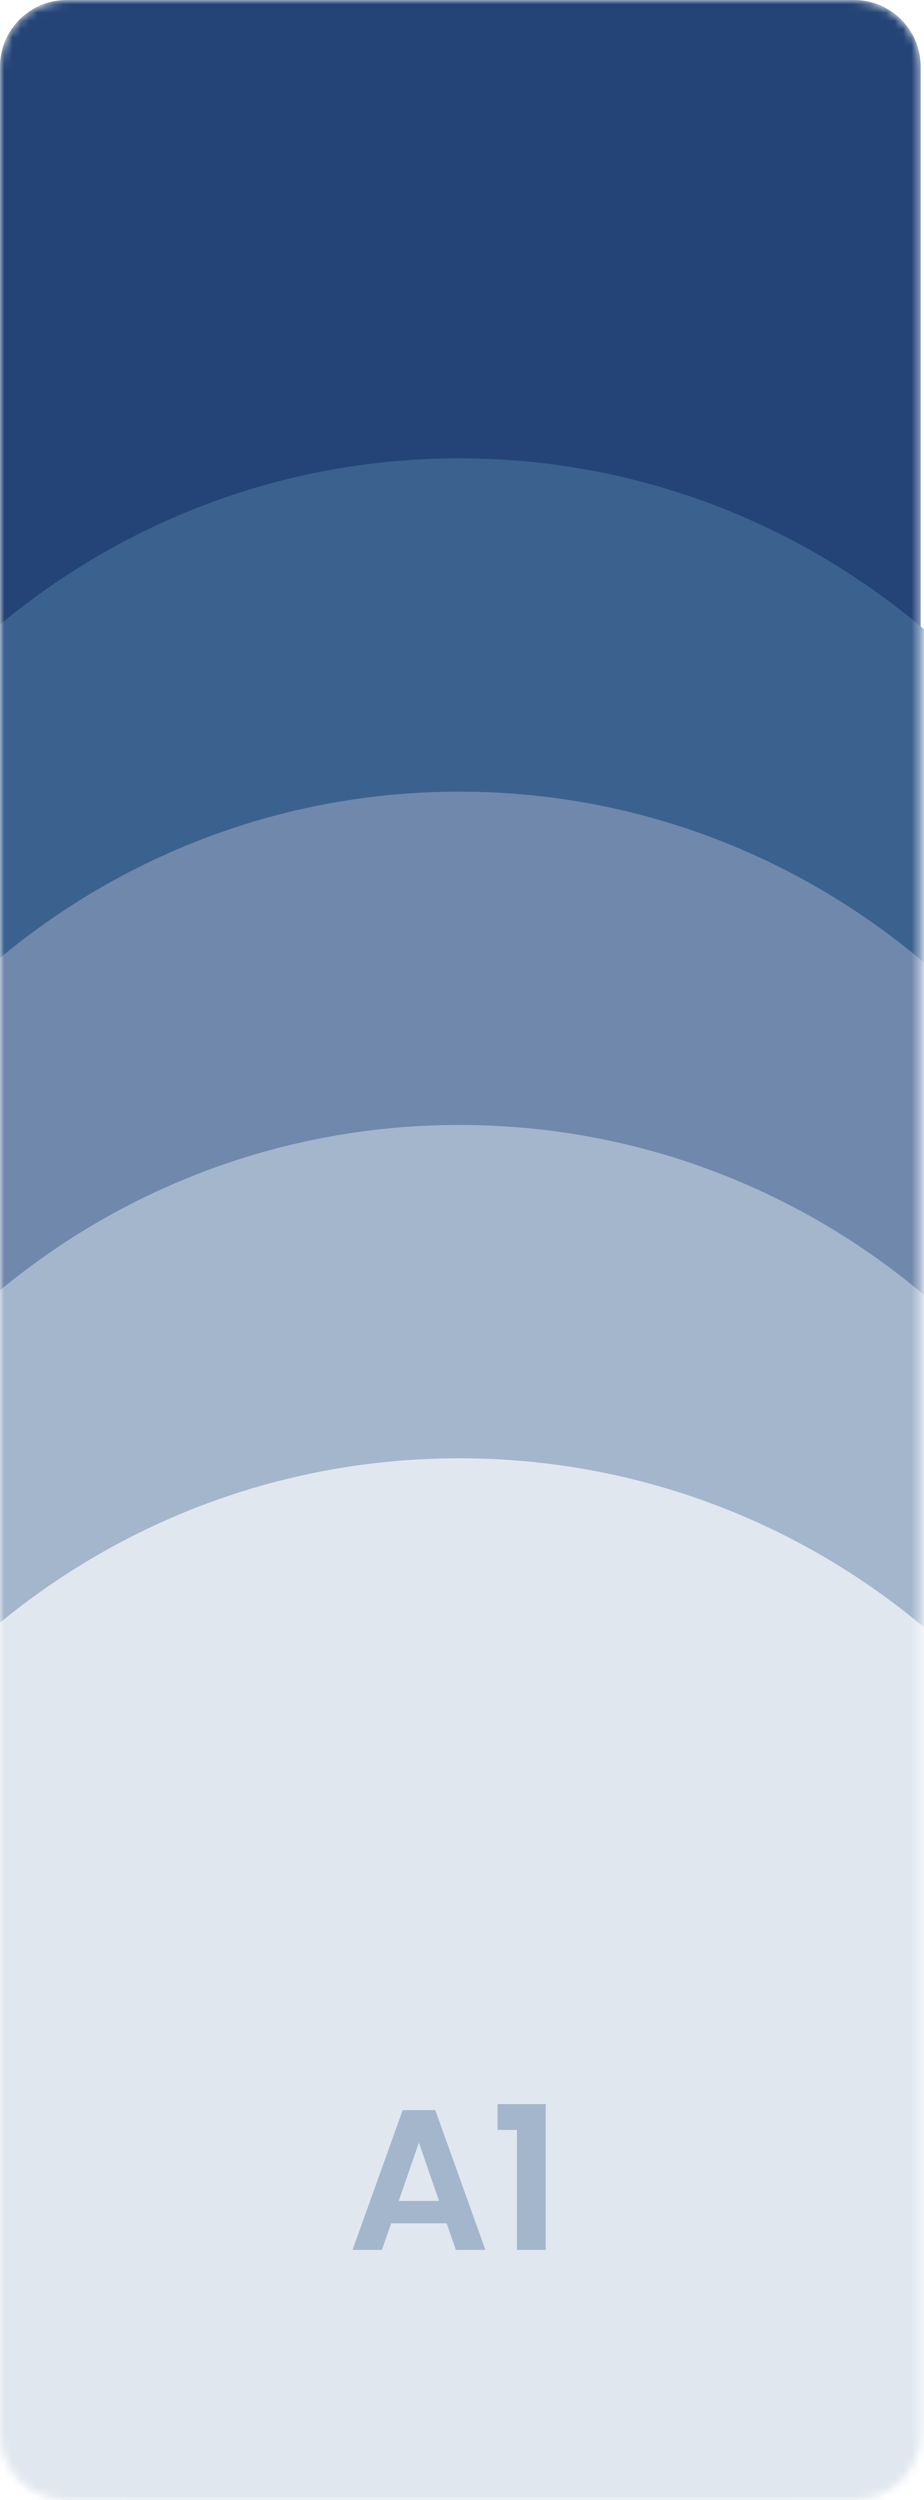 <svg width="111" height="300" viewBox="0 0 111 300" fill="none" xmlns="http://www.w3.org/2000/svg">
<mask id="mask0_16962_757" style="mask-type:luminance" maskUnits="userSpaceOnUse" x="0" y="0" width="111" height="300">
<path d="M102.6 0H8C3.582 0 0 3.582 0 8V292C0 296.418 3.582 300 8 300H102.6C107.018 300 110.6 296.418 110.6 292V8C110.6 3.582 107.018 0 102.6 0Z" fill="white"/>
</mask>
<g mask="url(#mask0_16962_757)">
<path d="M102.6 0H8C3.582 0 0 3.582 0 8V292C0 296.418 3.582 300 8 300H102.6C107.018 300 110.6 296.418 110.6 292V8C110.6 3.582 107.018 0 102.6 0Z" fill="#244477"/>
<path d="M-31.833 143C-31.833 191.601 7.118 231 55.167 231C103.216 231 142.167 191.601 142.167 143C142.167 94.399 103.216 55 55.167 55C7.118 55 -31.833 94.399 -31.833 143Z" fill="#3B618F"/>
<path d="M-31.833 183C-31.833 231.601 7.118 271 55.167 271C103.216 271 142.167 231.601 142.167 183C142.167 134.399 103.216 95 55.167 95C7.118 95 -31.833 134.399 -31.833 183Z" fill="#7088AB"/>
<path d="M-31.833 222.5C-31.833 270.825 7.118 310 55.167 310C103.216 310 142.167 270.825 142.167 222.5C142.167 174.175 103.216 135 55.167 135C7.118 135 -31.833 174.175 -31.833 222.5Z" fill="#A3B6CC"/>
<path d="M-31.833 262C-31.833 310.049 7.118 349 55.167 349C103.216 349 142.167 310.049 142.167 262C142.167 213.951 103.216 175 55.167 175C7.118 175 -31.833 213.951 -31.833 262Z" fill="#E0E7EE"/>
<path d="M53.657 266.808H46.986L45.882 270H42.353L48.377 253.224H52.289L58.313 270H54.761L53.657 266.808ZM52.745 264.12L50.322 257.112L47.898 264.12H52.745ZM59.773 255.6V252.504H65.557V270H62.101V255.6H59.773Z" fill="#A3B6CC"/>
</g>
</svg>
